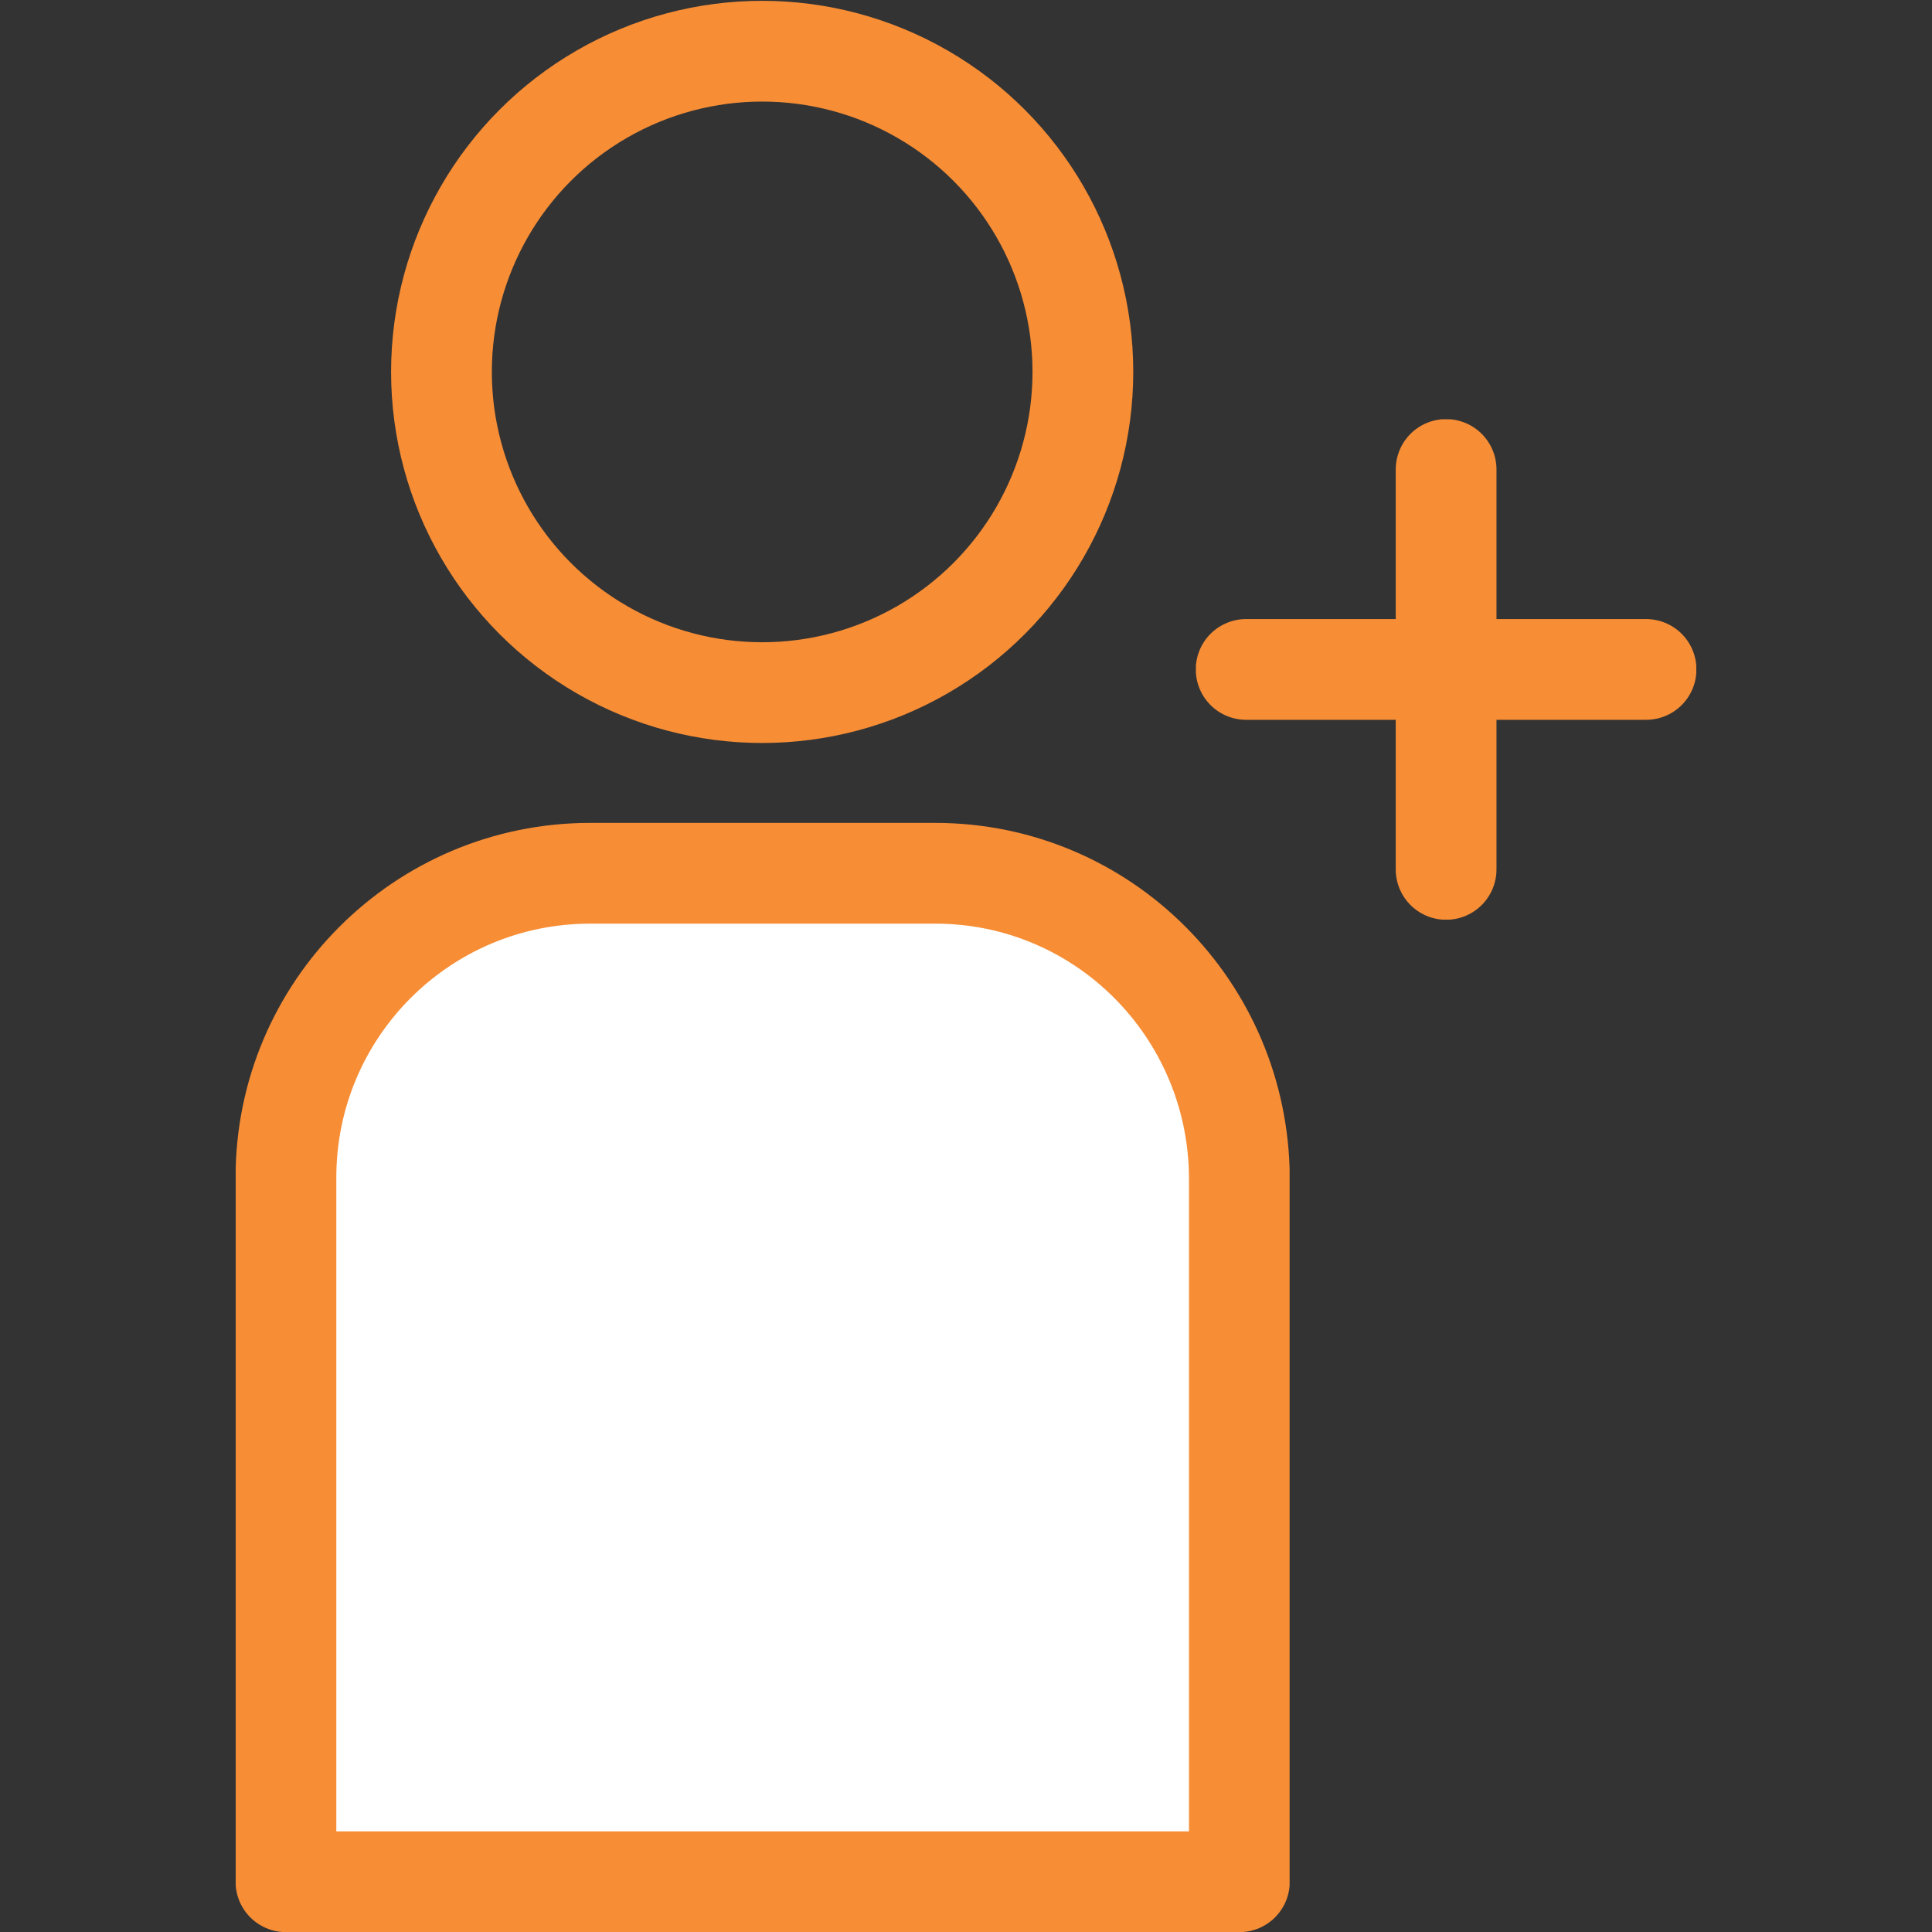 <?xml version="1.0" encoding="utf-8"?>
<!-- Generator: Adobe Illustrator 26.0.1, SVG Export Plug-In . SVG Version: 6.00 Build 0)  -->
<svg version="1.1" id="Layer_1" xmlns="http://www.w3.org/2000/svg" xmlns:xlink="http://www.w3.org/1999/xlink" x="0px" y="0px"
	 viewBox="0 0 200 200" style="enable-background:new 0 0 200 200;" xml:space="preserve">
<rect x="0" y="0" width="200" height="200" fill="#333333" stroke="none"/>
<style type="text/css">
	.st0{clip-path:url(#SVGID_00000064330845331515920130000013869740008501103514_);}
	.st1{fill:none;stroke:#F78D35;stroke-width:10.43;stroke-linecap:round;stroke-linejoin:round;}
	.st2{clip-path:url(#SVGID_00000163761692369164570400000001009258308415342500_);}
	.st3{fill:#FFFFFF;}
</style>
<g>
	<defs>
		<rect id="SVGID_1_" x="123.8" y="43.4" width="51.8" height="51.8"/>
	</defs>
	<clipPath id="SVGID_00000060733137498983818200000015145530983347059608_">
		<use xlink:href="#SVGID_1_"  style="overflow:visible;"/>
	</clipPath>
	<g style="clip-path:url(#SVGID_00000060733137498983818200000015145530983347059608_);">
		<line class="st1" x1="129" y1="69.3" x2="170.4" y2="69.3"/>
		<line class="st1" x1="149.7" y1="48.6" x2="149.7" y2="90"/>
	</g>
</g>
<g>
	<defs>
		<rect id="SVGID_00000145750730878832468150000011362220416292303539_" x="24.4" width="109.1" height="200"/>
	</defs>
	<clipPath id="SVGID_00000110439431932185332550000007192456297643680157_">
		<use xlink:href="#SVGID_00000145750730878832468150000011362220416292303539_"  style="overflow:visible;"/>
	</clipPath>
	<g style="clip-path:url(#SVGID_00000110439431932185332550000007192456297643680157_);">
		<path class="st3" d="M96.8,90.4H61.1c-17.4,0-31.5,14.1-31.5,31.5v72.9h98.7v-72.9C128.2,104.5,114.2,90.4,96.8,90.4
			C96.8,90.4,96.8,90.4,96.8,90.4"/>
		<path class="st1" d="M96.8,90.4H61.1c-17.4,0-31.5,14.1-31.5,31.5v72.9h98.7v-72.9C128.2,104.5,114.2,90.4,96.8,90.4
			C96.8,90.4,96.8,90.4,96.8,90.4z"/>
		<circle class="st1" cx="78.9" cy="38.5" r="33.2"/>
	</g>
</g>
</svg>
